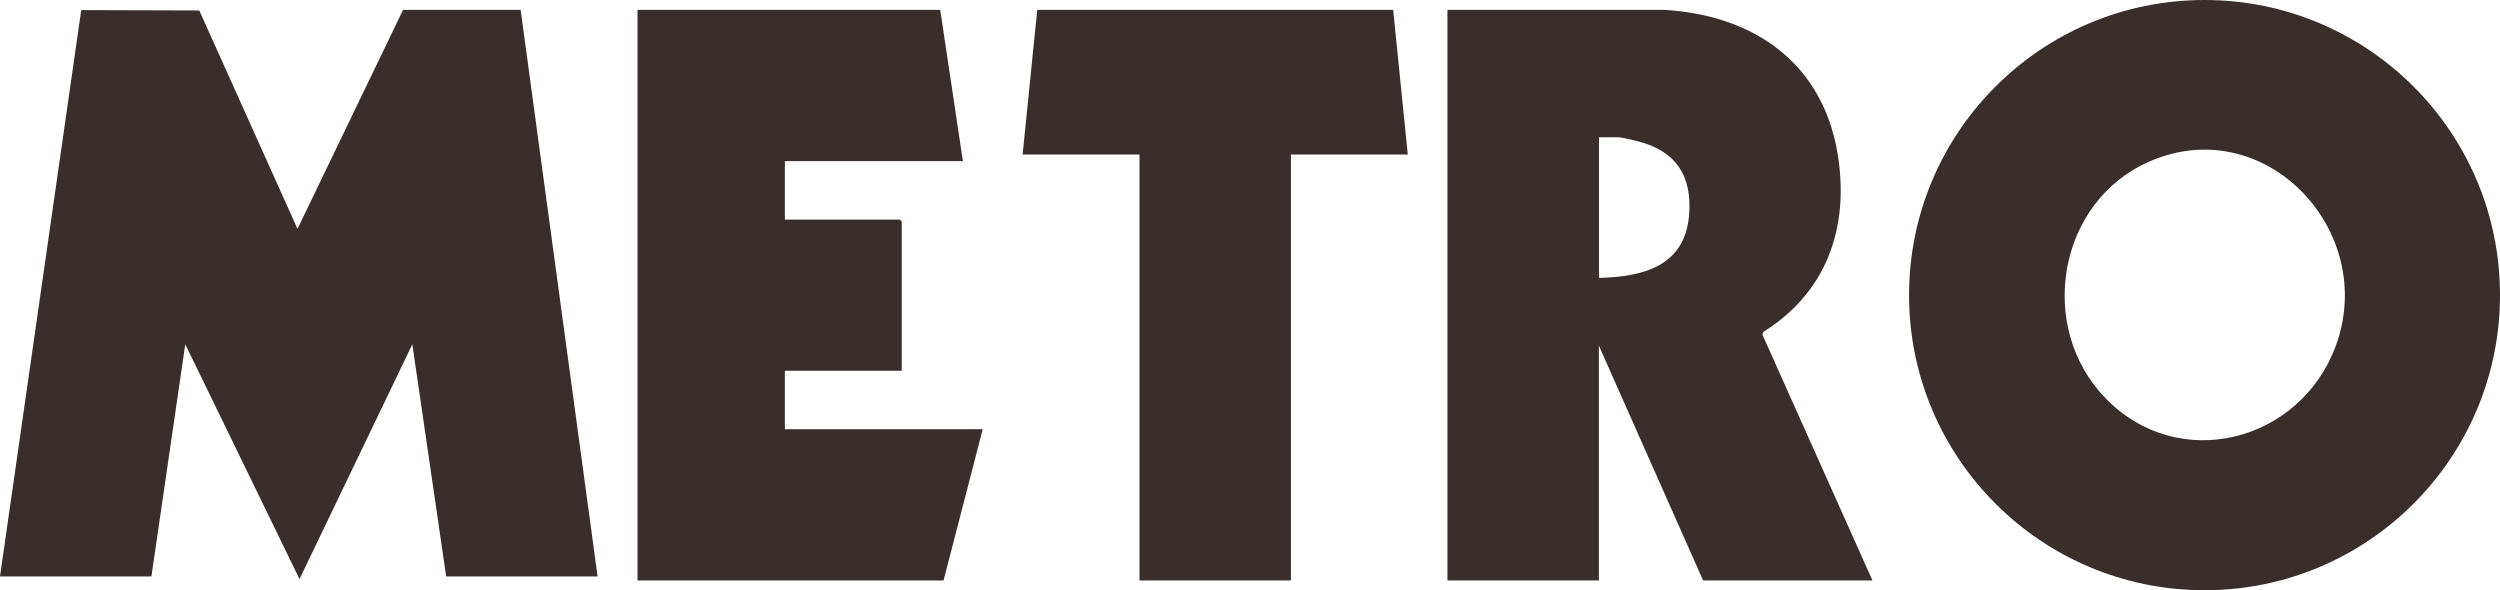 <svg id="Layer_1" xmlns="http://www.w3.org/2000/svg" version="1.1" viewBox="0 0 2105.1 497.1">
  
  <defs>
    <style>
      .st0 {
        fill: #382f2d;
      }
    </style>
  </defs>
  <polygon class="st0" points="0 485.4 68.4 8.5 167.8 8.8 250.5 192.7 339.4 8.3 438.4 8.3 503.2 485.4 375.7 485.4 347.2 289.9 252.2 487.6 156 289.9 127.5 485.4 0 485.4"></polygon>
  <polygon class="st0" points="791.7 8.3 810.8 135.7 660.9 135.7 660.9 184.9 757.6 184.9 759.3 186.5 759.3 312.2 660.9 312.2 660.9 361.4 827.5 361.4 794.5 488.8 536.8 488.8 536.8 8.3 791.7 8.3"></polygon>
  <polygon class="st0" points="1173.1 8.3 1185.4 130.1 1087 130.1 1087 488.8 959.5 488.8 959.5 130.1 861.1 130.1 873.4 8.3 1173.1 8.3"></polygon>
  <path class="st0" d="M1856.3,0c-137.4,0-248.8,111.3-248.8,248.5s111.4,248.5,248.8,248.5,248.8-111.3,248.8-248.5S1993.7,0,1856.3,0ZM1966.8,291.3c-29.9,81-132.2,107.6-193.9,44-58.4-60.2-40.1-165.9,37.2-199.4,97.2-42.2,192.4,58.5,156.7,155.4Z"></path>
  <path class="st0" d="M1483.9,281.5l1.1-2.2c45.2-28.1,67.1-73.1,64.8-126.3-3.8-88.3-61.6-139.3-148.1-144.7h-182.9v480.5h127.5v-197.8l87.8,197.8h142.6l-92.8-207.3ZM1422.3,180.8c-3.4,43.2-38.4,52.3-75.9,53.2v-118.4h16.2c3.1,0,13,2.5,16.7,3.4,31.8,8.2,45.6,28.9,43,61.8Z"></path>
</svg>